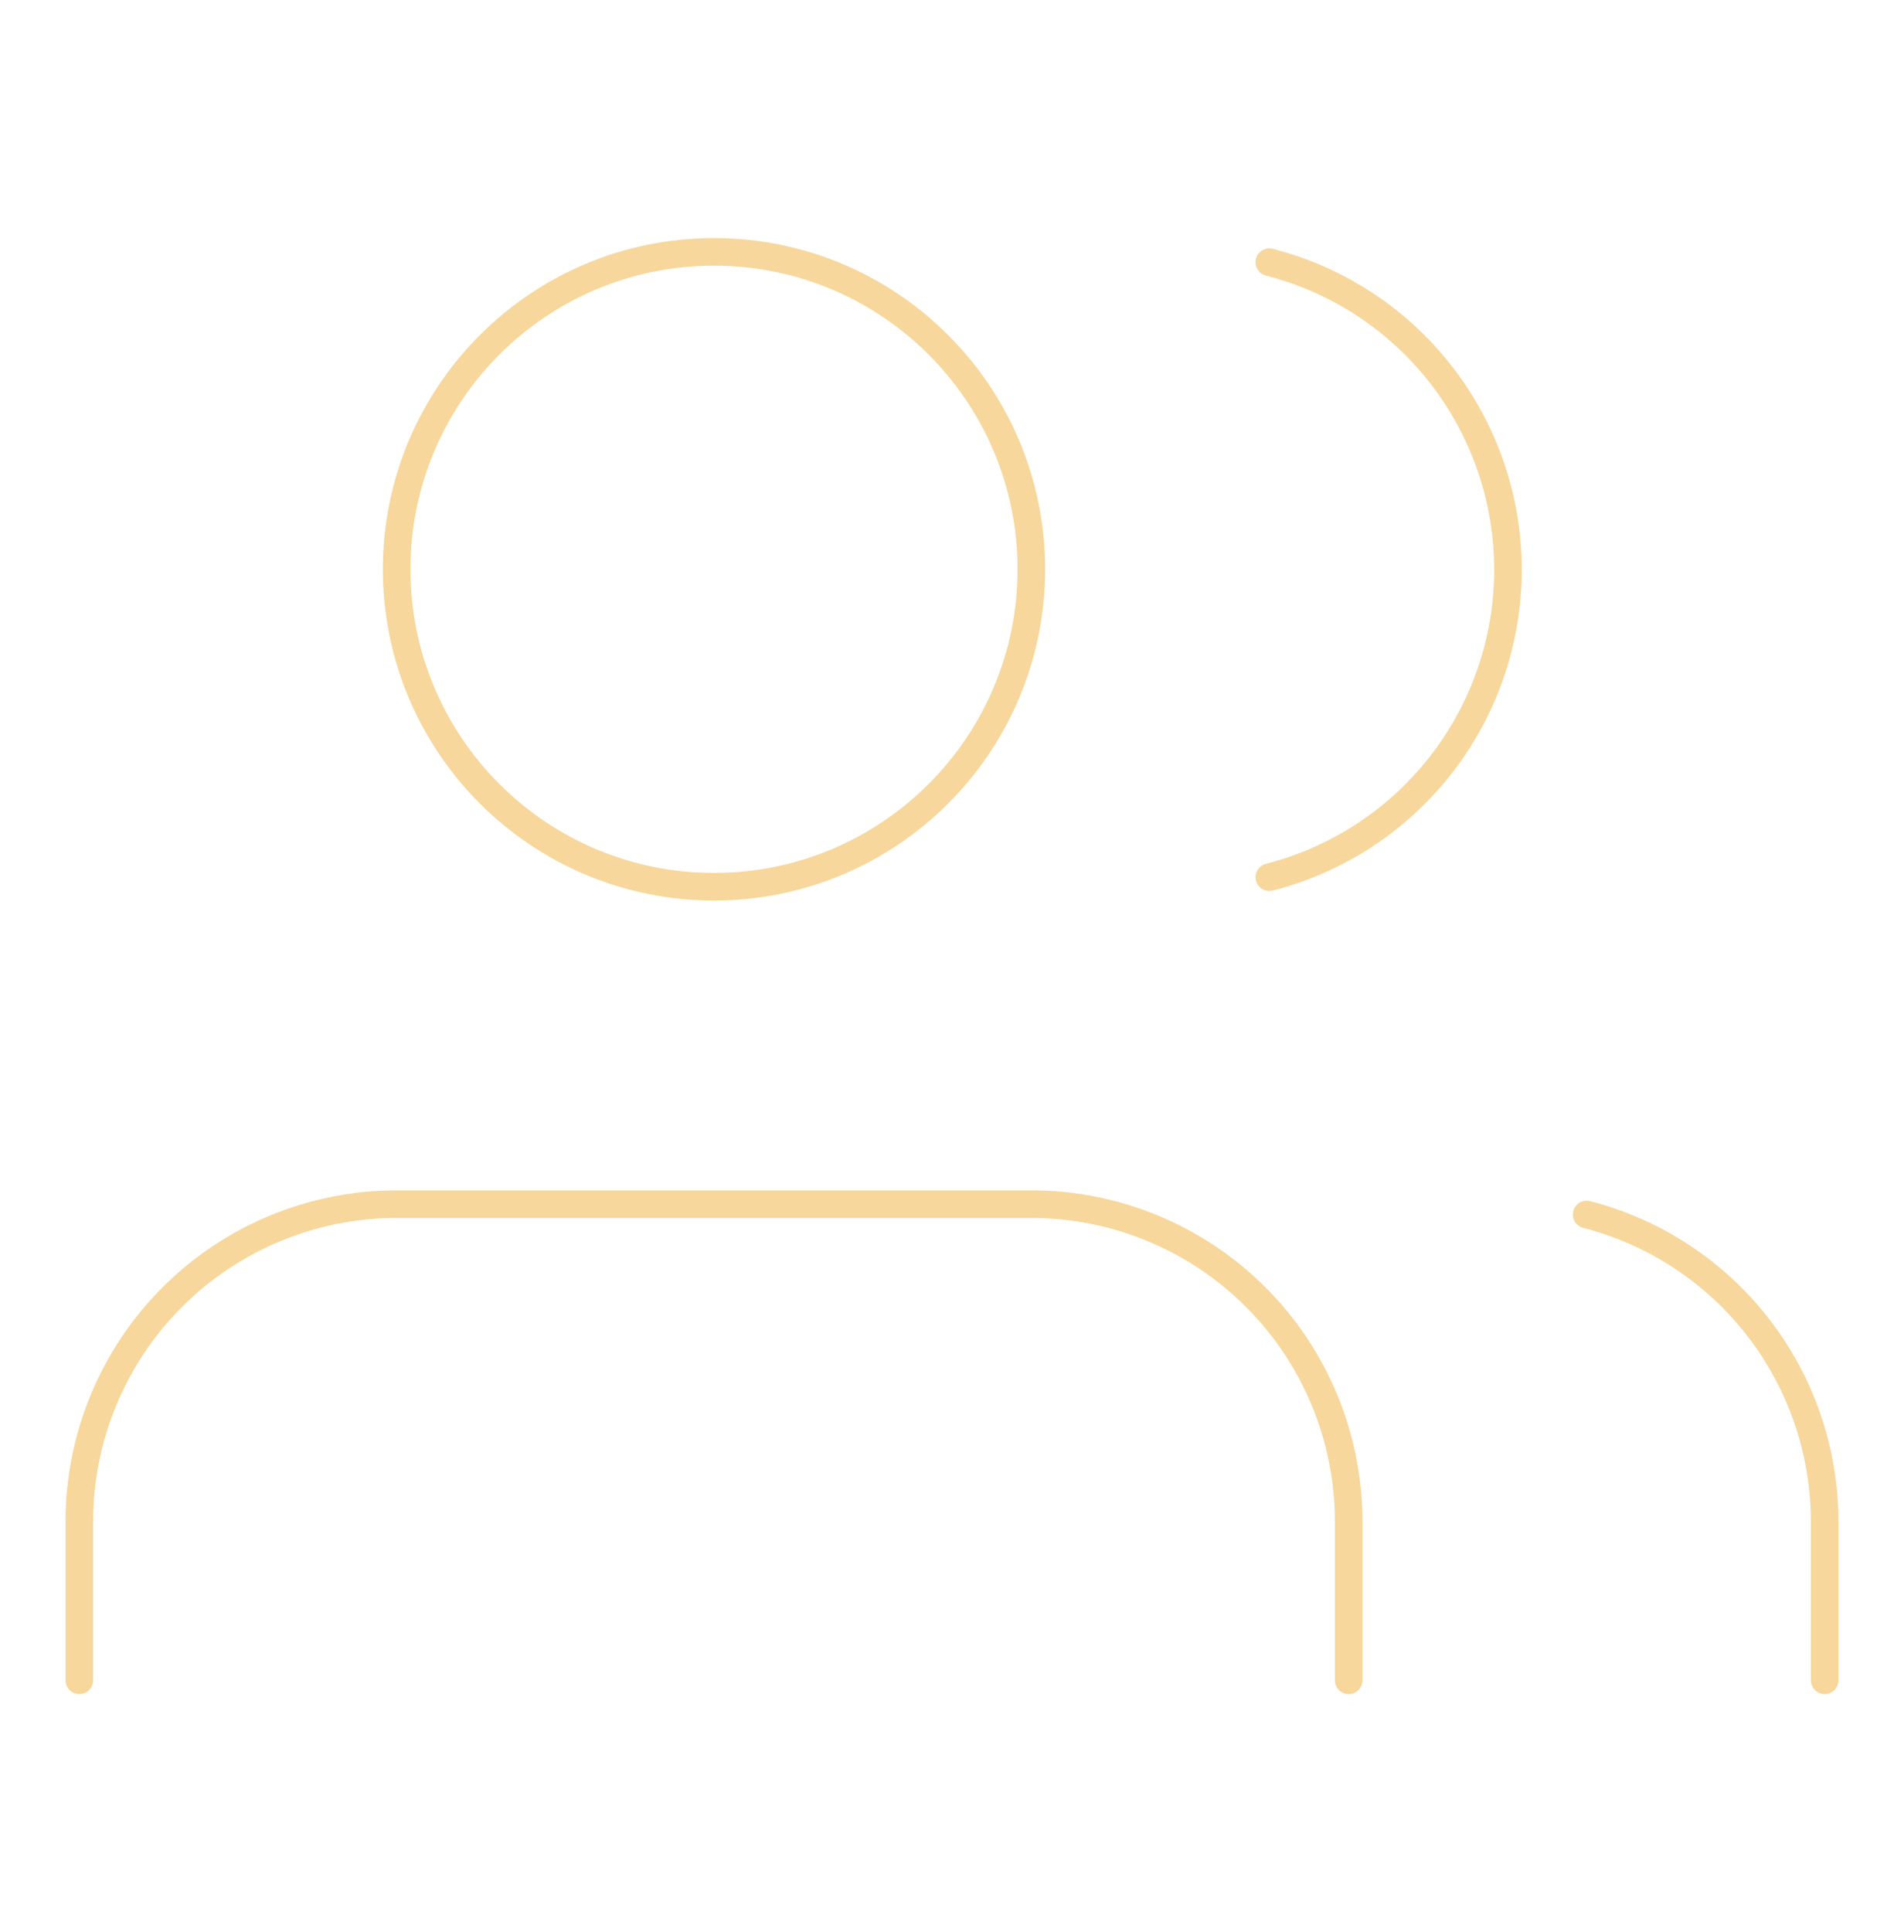 <svg xmlns="http://www.w3.org/2000/svg" width="69" height="70" viewBox="0 0 69 70" fill="none"><path d="M48.875 60.875V55.125C48.875 52.075 47.663 49.15 45.507 46.993C43.35 44.837 40.425 43.625 37.375 43.625H14.375C11.325 43.625 8.4 44.837 6.243 46.993C4.087 49.15 2.875 52.075 2.875 55.125V60.875M66.125 60.875V55.125C66.123 52.577 65.275 50.102 63.714 48.088C62.153 46.074 59.967 44.636 57.5 43.999M46 9.499C48.474 10.132 50.666 11.571 52.232 13.588C53.798 15.605 54.648 18.086 54.648 20.639C54.648 23.193 53.798 25.674 52.232 27.691C50.666 29.708 48.474 31.147 46 31.78M37.375 20.625C37.375 26.976 32.226 32.125 25.875 32.125C19.524 32.125 14.375 26.976 14.375 20.625C14.375 14.274 19.524 9.125 25.875 9.125C32.226 9.125 37.375 14.274 37.375 20.625Z" stroke="#F7D79B" stroke-linecap="round" stroke-linejoin="round"></path></svg>
